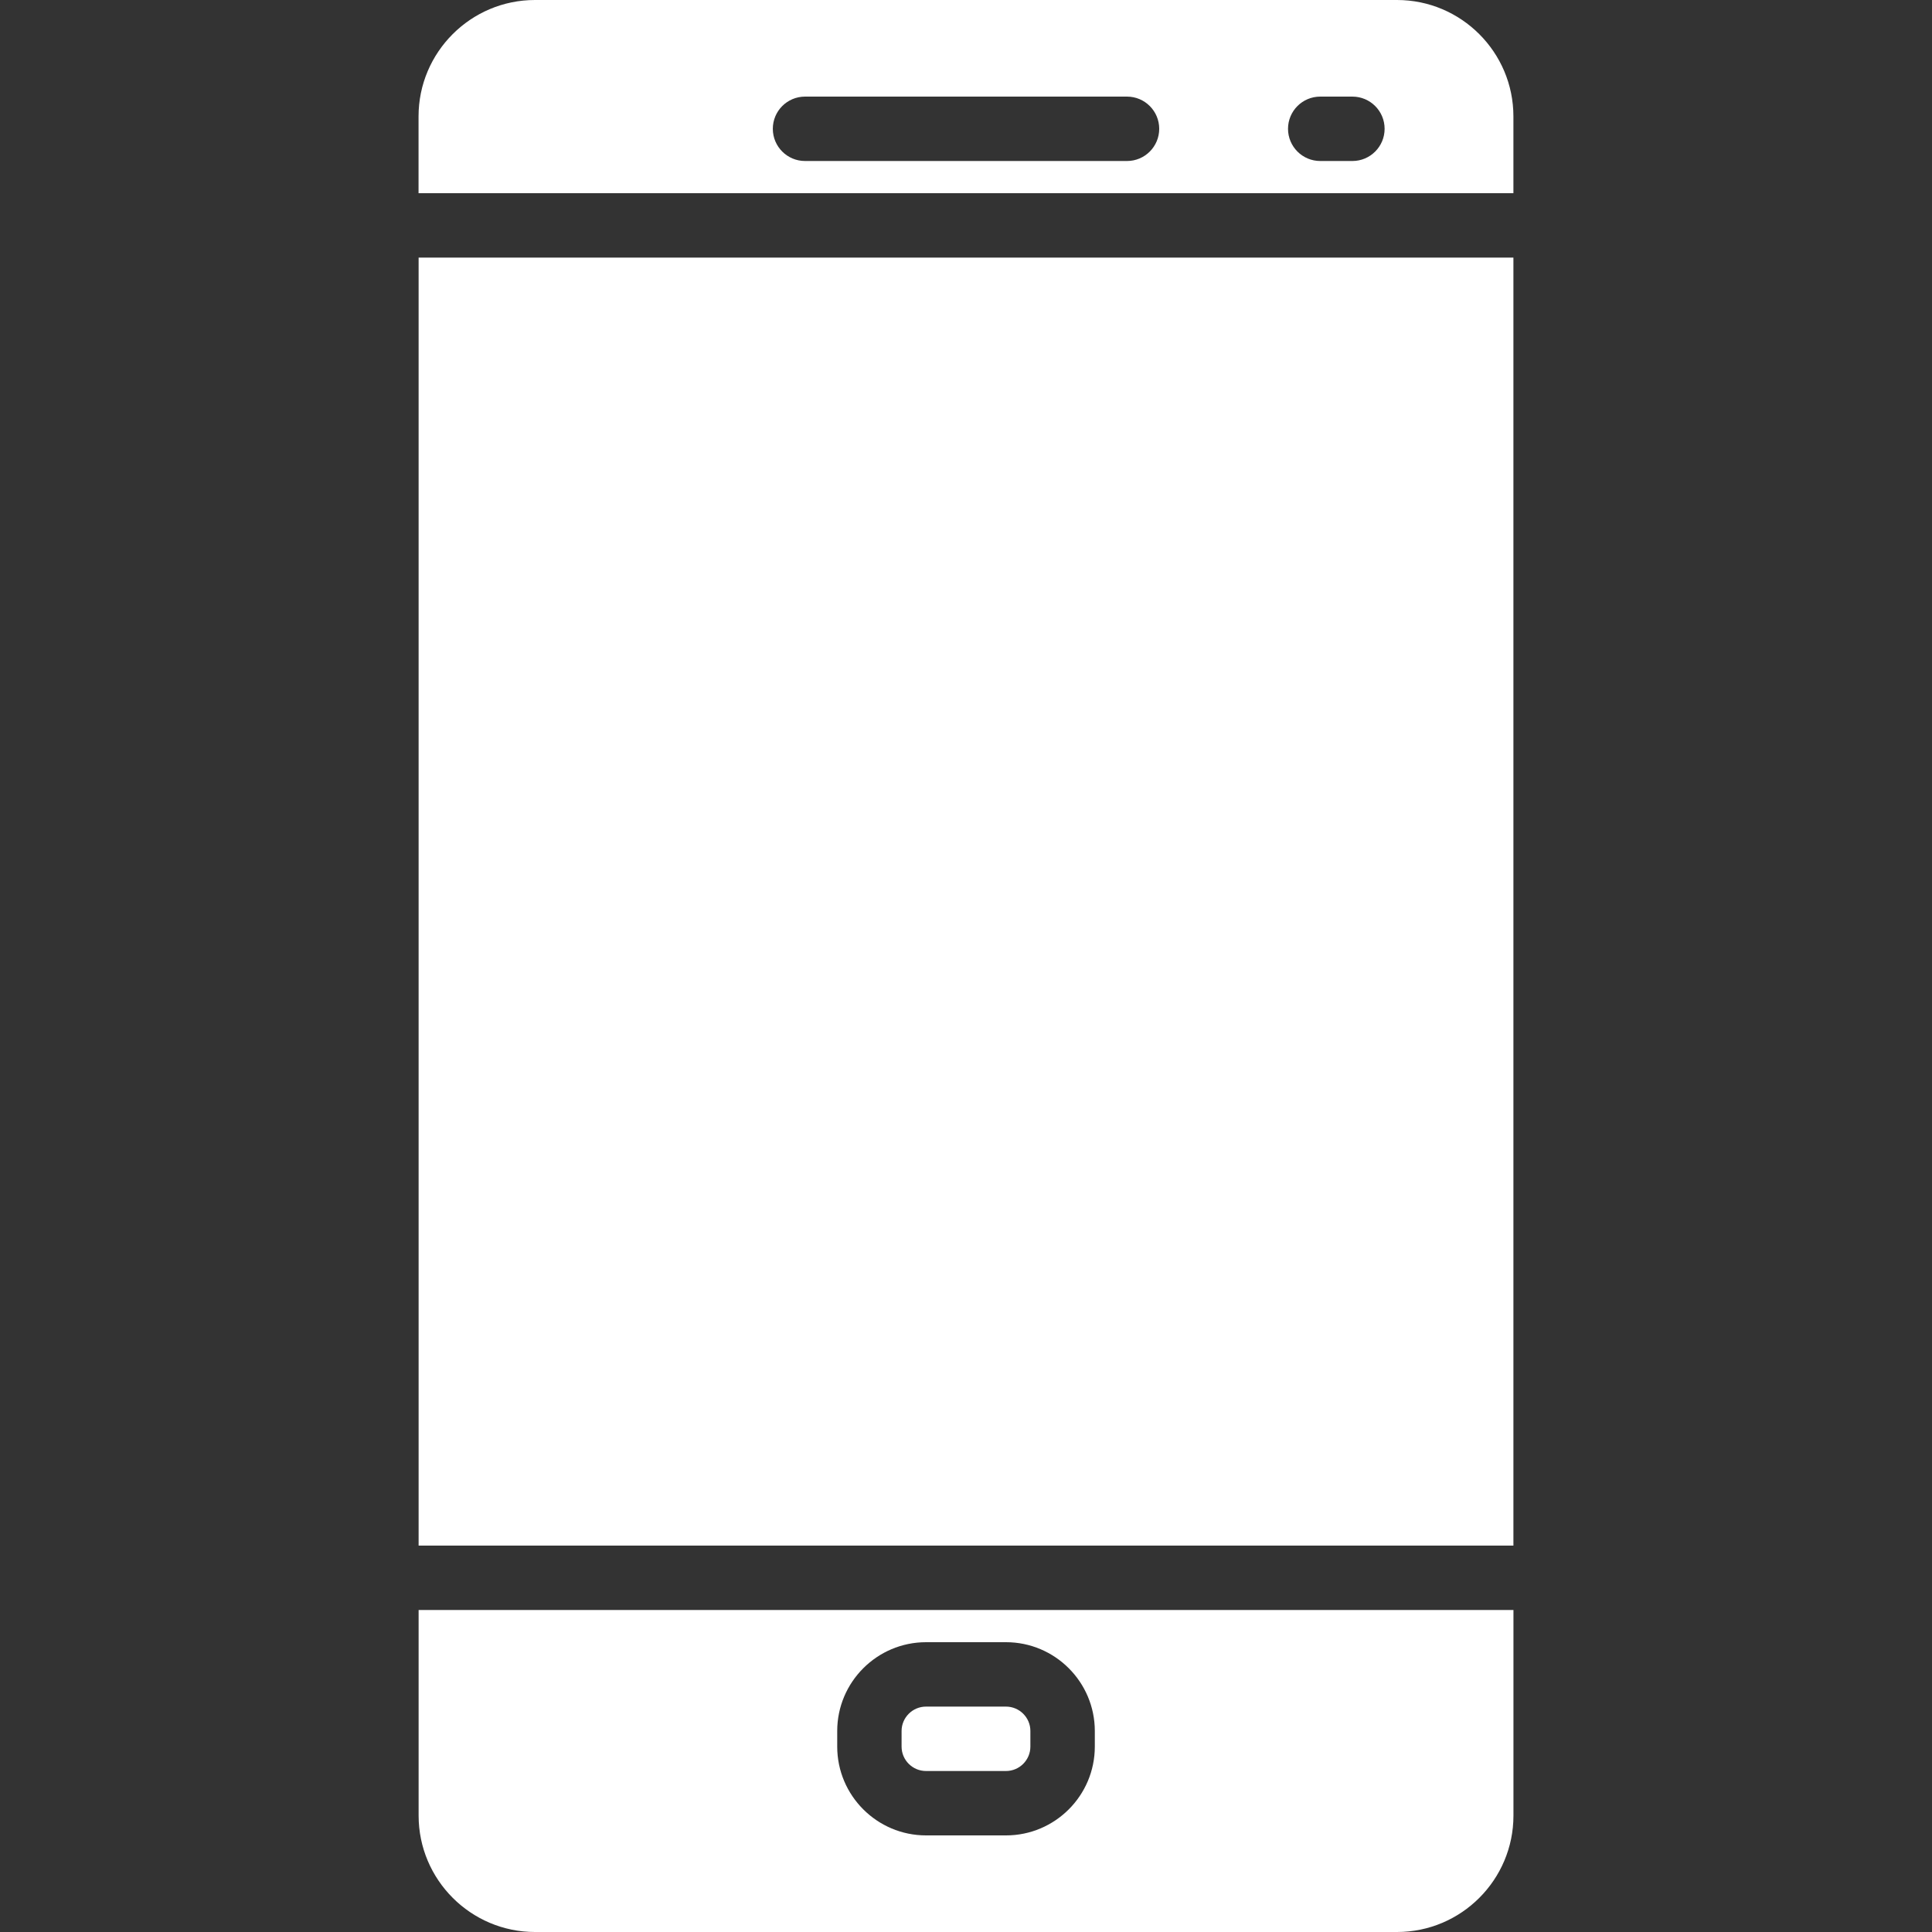 <?xml version="1.0"?>
<svg xmlns="http://www.w3.org/2000/svg" xmlns:xlink="http://www.w3.org/1999/xlink" xmlns:svgjs="http://svgjs.com/svgjs" version="1.1" width="512" height="512" x="0" y="0" viewBox="0 0 512 512" style="enable-background:new 0 0 512 512" xml:space="preserve" class=""><rect x="0" y="0" width="512" height="512" fill="#333333" stroke="none"/><g>
<g xmlns="http://www.w3.org/2000/svg">
	<g>
		<path d="M370.223,0H141.777c-17.015,0-30.857,13.841-30.857,30.848V51.2h290.15V30.848C401.071,13.841,387.23,0,370.223,0z     M298.671,42.667h-85.333c-4.71,0-8.533-3.823-8.533-8.533c0-4.71,3.823-8.533,8.533-8.533h85.333c4.71,0,8.533,3.823,8.533,8.533    C307.204,38.844,303.381,42.667,298.671,42.667z M358.404,42.667h-8.533c-4.71,0-8.533-3.823-8.533-8.533    c0-4.71,3.823-8.533,8.533-8.533h8.533c4.71,0,8.533,3.823,8.533,8.533C366.938,38.844,363.115,42.667,358.404,42.667z" fill="#ffffff" data-original="#000000" class=""/>
	</g>
</g>
<g xmlns="http://www.w3.org/2000/svg">
	<g>
		<path d="M266.594,452.267h-21.188c-3.567,0-6.477,2.901-6.477,6.477v4.122c0,3.567,2.901,6.468,6.477,6.468h21.188    c3.567,0,6.468-2.901,6.468-6.468v-4.122C273.071,455.168,270.161,452.267,266.594,452.267z" fill="#ffffff" data-original="#000000" class=""/>
	</g>
</g>
<g xmlns="http://www.w3.org/2000/svg">
	<g>
		<rect x="110.938" y="68.267" width="290.133" height="341.333" fill="#ffffff" data-original="#000000" class=""/>
	</g>
</g>
<g xmlns="http://www.w3.org/2000/svg">
	<g>
		<path d="M110.938,426.667v54.485c0,17.007,13.841,30.848,30.848,30.848h228.446c17.007,0,30.848-13.841,30.848-30.848v-54.485    H110.938z M290.138,462.865c0,12.979-10.556,23.535-23.535,23.535h-21.188c-12.979,0-23.543-10.556-23.543-23.535v-4.122    c0-12.979,10.564-23.543,23.543-23.543h21.188c12.979,0,23.535,10.564,23.535,23.543V462.865z" fill="#ffffff" data-original="#000000" class=""/>
	</g>
</g>
<g xmlns="http://www.w3.org/2000/svg">
</g>
<g xmlns="http://www.w3.org/2000/svg">
</g>
<g xmlns="http://www.w3.org/2000/svg">
</g>
<g xmlns="http://www.w3.org/2000/svg">
</g>
<g xmlns="http://www.w3.org/2000/svg">
</g>
<g xmlns="http://www.w3.org/2000/svg">
</g>
<g xmlns="http://www.w3.org/2000/svg">
</g>
<g xmlns="http://www.w3.org/2000/svg">
</g>
<g xmlns="http://www.w3.org/2000/svg">
</g>
<g xmlns="http://www.w3.org/2000/svg">
</g>
<g xmlns="http://www.w3.org/2000/svg">
</g>
<g xmlns="http://www.w3.org/2000/svg">
</g>
<g xmlns="http://www.w3.org/2000/svg">
</g>
<g xmlns="http://www.w3.org/2000/svg">
</g>
<g xmlns="http://www.w3.org/2000/svg">
</g>
</g></svg>
